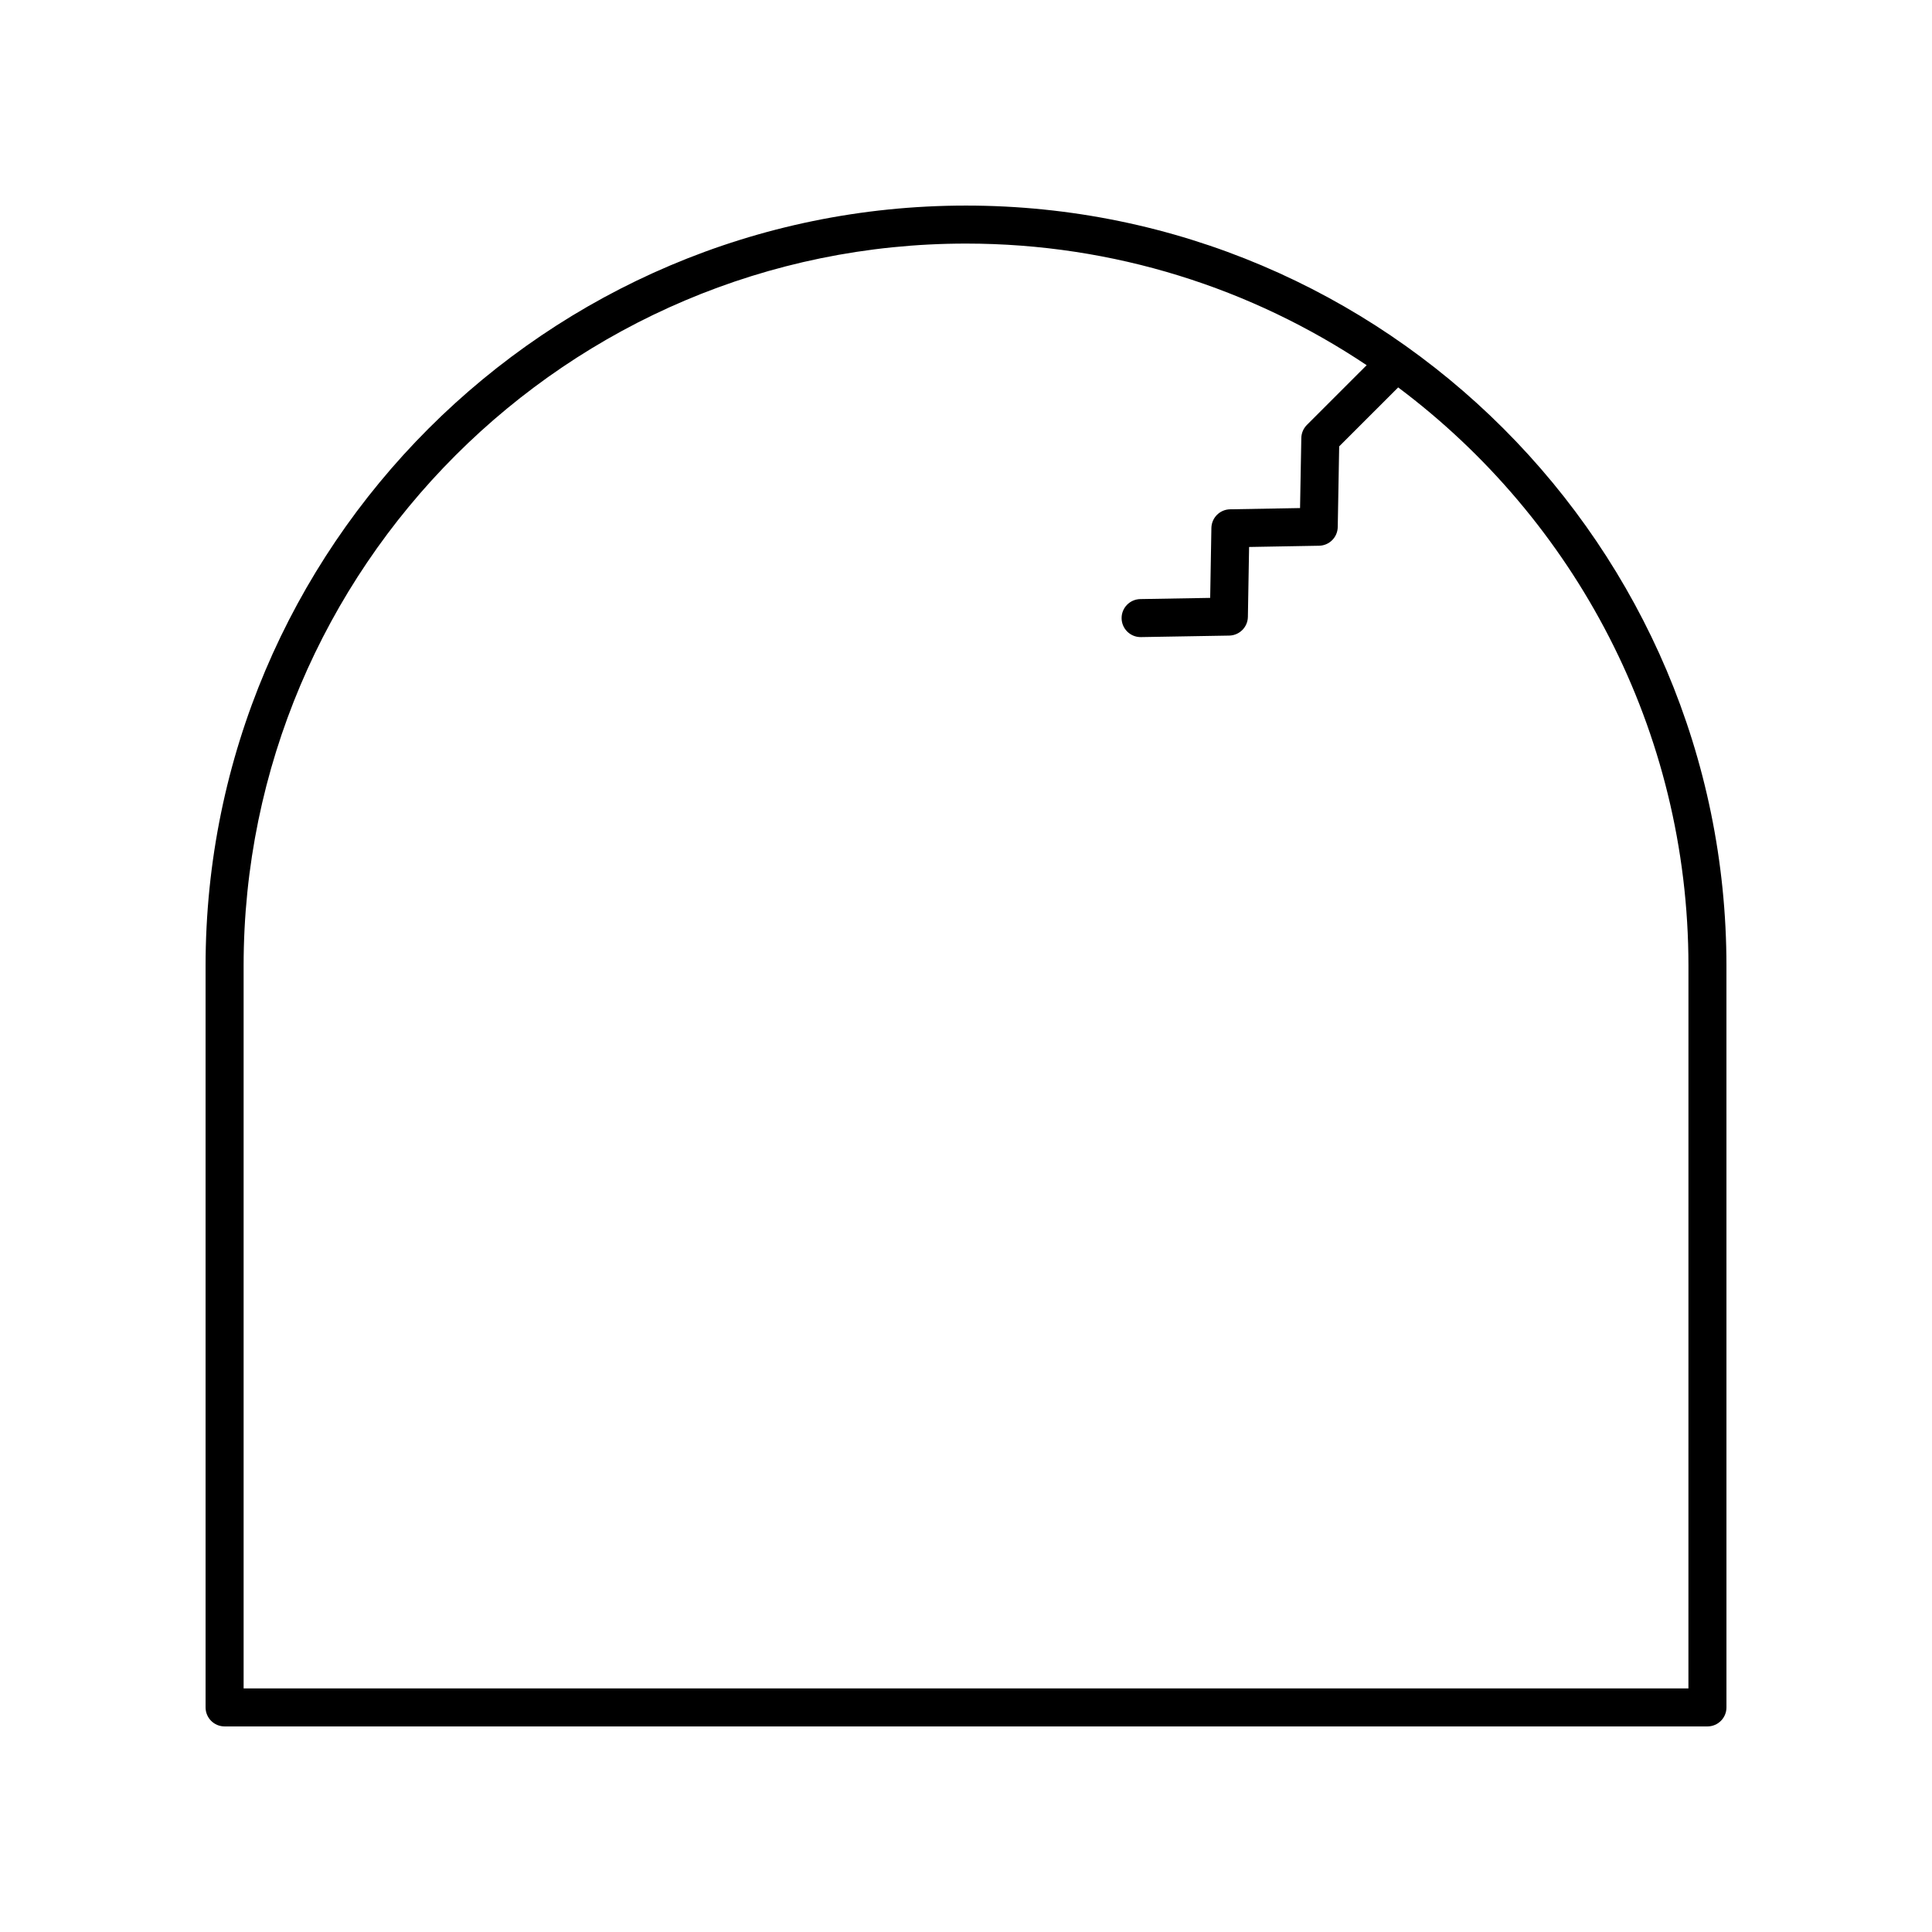 <?xml version="1.0" encoding="UTF-8"?>
<!-- Uploaded to: ICON Repo, www.iconrepo.com, Generator: ICON Repo Mixer Tools -->
<svg fill="#000000" width="800px" height="800px" version="1.1" viewBox="144 144 512 512" xmlns="http://www.w3.org/2000/svg">
 <path d="m400 198.48c-111.12 0-201.52 90.406-201.52 201.52v196.48c0 2.785 2.254 5.039 5.039 5.039h392.97c2.785 0 5.039-2.254 5.039-5.039l-0.004-196.48c0-111.12-90.406-201.52-201.52-201.52zm191.45 392.97h-382.89v-191.45c0-105.56 85.883-191.45 191.45-191.45 39.246 0 75.762 11.887 106.17 32.227l-15.84 15.836c-0.926 0.922-1.453 2.164-1.477 3.469l-0.336 18.559-18.547 0.328c-2.715 0.051-4.898 2.238-4.949 4.949l-0.32 18.527-18.52 0.316c-2.785 0.051-5 2.344-4.953 5.121 0.051 2.754 2.293 4.953 5.039 4.953h0.082l23.391-0.398c2.715-0.051 4.906-2.238 4.953-4.949l0.32-18.535 18.543-0.328c2.711-0.051 4.898-2.234 4.949-4.945l0.383-21.383 15.633-15.629c46.668 34.953 76.926 90.676 76.926 153.33z"/>
</svg>